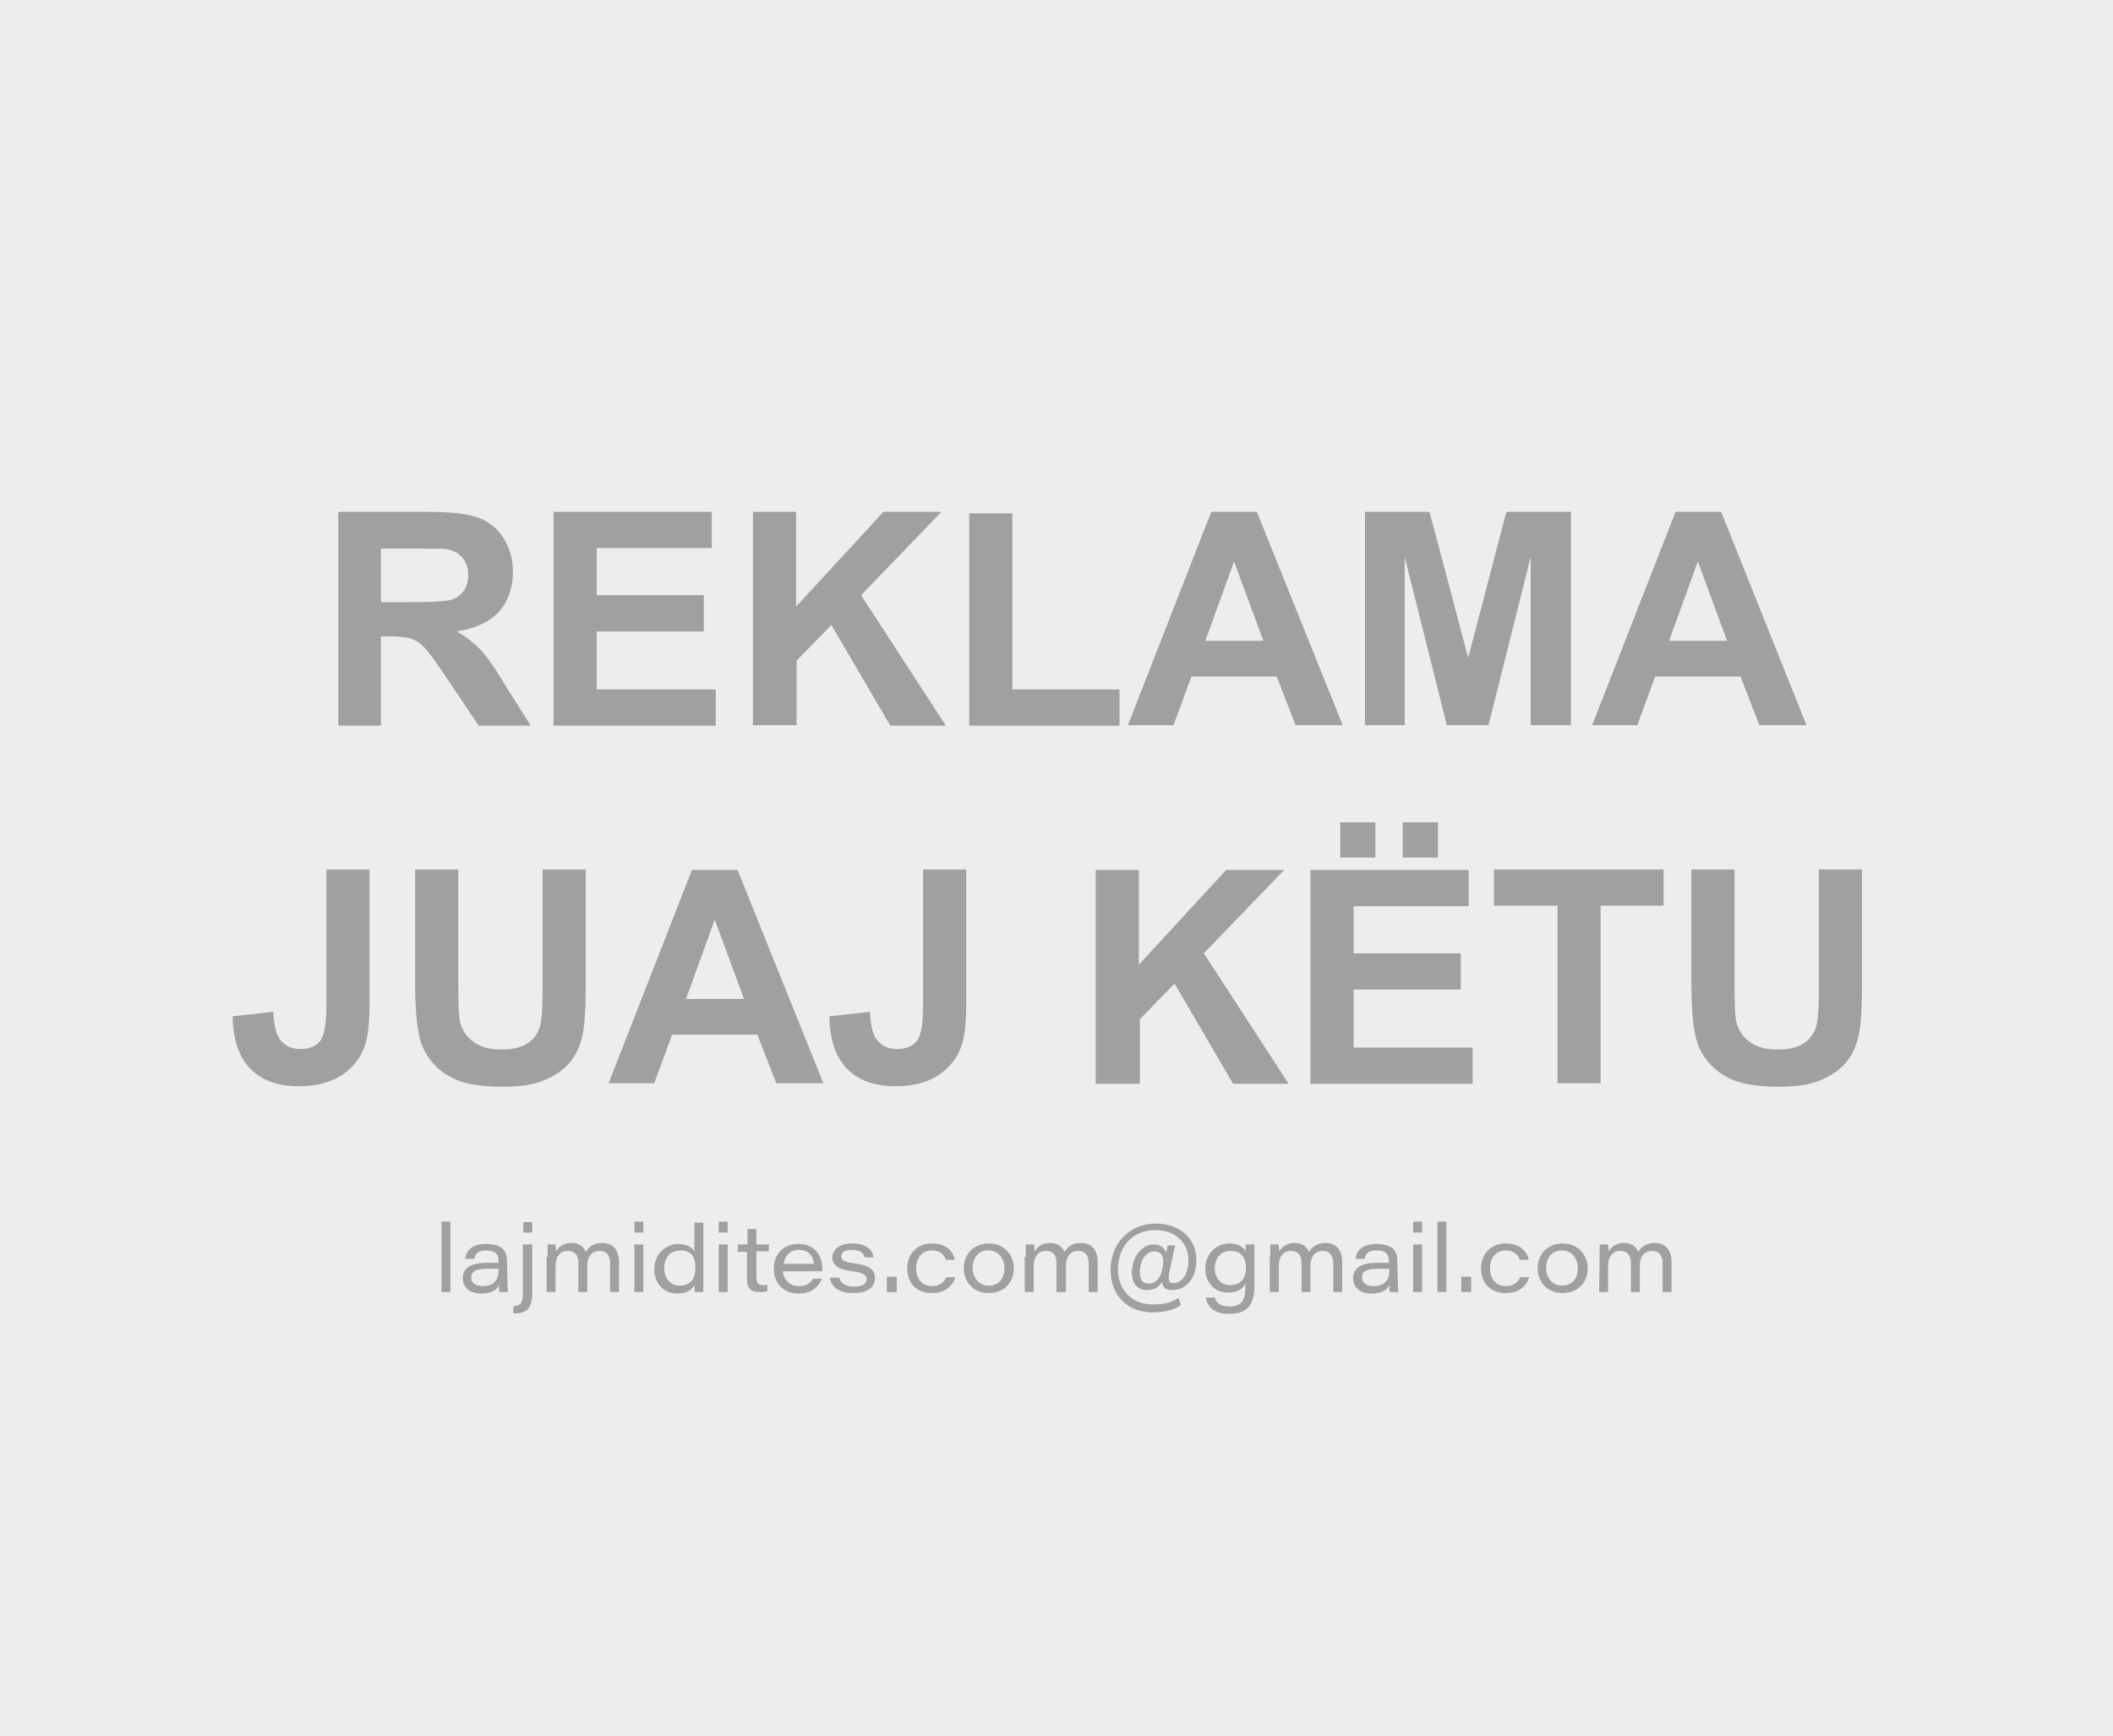 <?xml version="1.0" encoding="utf-8"?>
<!-- Generator: Adobe Illustrator 27.3.1, SVG Export Plug-In . SVG Version: 6.00 Build 0)  -->
<svg version="1.1" id="Layer_1" xmlns="http://www.w3.org/2000/svg" xmlns:xlink="http://www.w3.org/1999/xlink" x="0px" y="0px"
	 viewBox="0 0 426 350" style="enable-background:new 0 0 426 350;" xml:space="preserve">
<style type="text/css">
	.st0{fill:#EDEDED;}
	.st1{fill:#A0A0A0;}
</style>
<rect class="st0" width="426" height="350"/>
<g>
	<g>
		<g>
			<path class="st1" d="M89,260.5v-14.2h1.8v14.2H89z"/>
			<path class="st1" d="M102.3,258.1c0,0.9,0.1,2.1,0.1,2.4h-1.7c-0.1-0.3-0.1-1.1-0.1-1.4c-0.5,1-1.6,1.7-3.6,1.7
				c-2.7,0-3.7-1.6-3.7-3.1c0-2.4,2.2-3.1,4.9-3.1c1.1,0,2,0,2.3,0v-0.5c0-1-0.4-2-2.5-2c-1.8,0-2.2,0.8-2.4,1.7h-1.8
				c0.1-1.3,1-3,4.2-3c3.5,0,4.2,1.7,4.2,3.3L102.3,258.1L102.3,258.1z M100.5,255.8c-0.3,0-0.9,0-2.3,0c-2.2,0-3.2,0.5-3.2,1.8
				c0,0.9,0.7,1.7,2.3,1.7c2.5,0,3.2-1.5,3.2-3.1V255.8z"/>
			<path class="st1" d="M107.3,250.9v9.8c0,2.3-0.5,4.1-3.5,4.1c-0.1,0-0.2,0-0.3,0v-1.5c0.1,0,0.1,0,0.2,0c1.3,0,1.7-0.8,1.7-2.2
				v-10.2L107.3,250.9L107.3,250.9z M105.5,248.5v-2.1h1.8v2.1H105.5z"/>
			<path class="st1" d="M110.4,253.4c0-0.8,0-1.6,0-2.5h1.6c0,0.4,0.1,0.9,0.1,1.4c0.5-0.8,1.4-1.7,3.1-1.7c1.6,0,2.5,0.8,2.9,1.8
				c0.5-0.8,1.4-1.8,3.3-1.8c1.9,0,3.4,1.1,3.4,3.9v6H123v-5.8c0-1.1-0.4-2.5-2.1-2.5c-1.5,0-2.5,1-2.5,3.1v5.2h-1.8v-5.9
				c0-1.1-0.4-2.4-2.1-2.4c-1.8,0-2.5,1.4-2.5,3.2v5.1h-1.8v-7.1H110.4z"/>
			<path class="st1" d="M127.9,246.3h1.8v2.2h-1.8V246.3z M127.9,250.9h1.8v9.6h-1.8V250.9z"/>
			<path class="st1" d="M141.8,246.3v11.4c0,0.9,0,1.8,0,2.8h-1.7c-0.1-0.4-0.1-1-0.1-1.4c-0.5,0.8-1.3,1.7-3.5,1.7
				c-2.7,0-4.6-2.1-4.6-4.9c0-3.1,2.4-5.1,4.8-5.1c2.2,0,3,1,3.3,1.5v-5.8h1.8L141.8,246.3L141.8,246.3z M133.9,255.7
				c0,1.8,1.1,3.5,3.1,3.5c2.3,0,3.2-1.5,3.2-3.6s-0.7-3.5-3.1-3.5C134.8,252.2,133.9,253.9,133.9,255.7z"/>
			<path class="st1" d="M144.9,246.3h1.8v2.2h-1.8V246.3z M144.9,250.9h1.8v9.6h-1.8V250.9z"/>
			<path class="st1" d="M148.8,250.9h1.9v-3.1h1.8v3.1h2.5v1.4h-2.5v5.2c0,1.1,0.3,1.6,1.3,1.6c0.3,0,0.7,0,0.9-0.1v1.3
				c-0.4,0.1-0.9,0.2-1.5,0.2c-2,0-2.6-0.9-2.6-2.7v-5.4h-1.9L148.8,250.9L148.8,250.9z"/>
			<path class="st1" d="M157.8,256.1c0.1,1.8,1.3,3.2,3.3,3.2c1.5,0,2.3-0.6,2.8-1.5h1.8c-0.5,1.4-1.9,3-4.7,3c-3.4,0-5-2.5-5-5
				c0-2.9,1.9-5,4.9-5c3.6,0,4.9,2.6,4.9,5c0,0.2,0,0.3,0,0.5h-8L157.8,256.1L157.8,256.1z M164.1,254.8c-0.1-1.1-0.7-2.8-3-2.8
				c-1.9,0-2.9,1.2-3.1,2.8H164.1z"/>
			<path class="st1" d="M169.2,257.6c0.3,1.1,1.3,1.8,3,1.8c1.8,0,2.5-0.6,2.5-1.5c0-0.8-0.5-1.3-2.9-1.6c-3.3-0.4-4-1.6-4-2.8
				s1-2.8,4-2.8c3.3,0,4.2,1.7,4.3,2.8h-1.8c-0.1-0.6-0.5-1.5-2.6-1.5c-1.8,0-2.1,0.8-2.1,1.3c0,0.7,0.4,1.1,2.6,1.4
				c3.6,0.5,4.2,1.6,4.2,3c0,1.7-1.3,3-4.4,3c-2.8,0-4.4-1.2-4.7-3.1C167.4,257.6,169.2,257.6,169.2,257.6z"/>
			<path class="st1" d="M178.8,260.5v-3.1h2v3.1H178.8z"/>
			<path class="st1" d="M192.6,257.5c-0.5,1.7-2,3.2-4.7,3.2c-3.4,0-5-2.3-5-5c0-2.7,1.8-5,5-5s4.4,2,4.6,3.3h-1.8
				c-0.3-0.9-1.1-1.9-2.8-1.9c-2,0-3.2,1.5-3.2,3.6c0,2,1.1,3.6,3.2,3.6c1.5,0,2.4-0.7,2.9-1.8C190.8,257.5,192.6,257.5,192.6,257.5
				z"/>
			<path class="st1" d="M204.4,255.7c0,2.6-1.7,5-5.1,5c-3.2,0-5-2.4-5-5c0-2.7,1.9-5,5.1-5S204.4,253.2,204.4,255.7z M196.1,255.7
				c0,1.8,1.2,3.5,3.2,3.5c2.2,0,3.2-1.6,3.2-3.5s-1.1-3.6-3.3-3.6C197.1,252.1,196.1,253.8,196.1,255.7z"/>
			<path class="st1" d="M206.8,253.4c0-0.8,0-1.6,0-2.5h1.7c0,0.4,0.1,0.9,0.1,1.4c0.5-0.8,1.4-1.7,3.1-1.7c1.6,0,2.5,0.8,2.9,1.8
				c0.5-0.8,1.4-1.8,3.3-1.8c1.9,0,3.4,1.1,3.4,3.9v6h-1.8v-5.8c0-1.1-0.4-2.5-2.1-2.5c-1.5,0-2.5,1-2.5,3.1v5.2H213v-5.9
				c0-1.1-0.4-2.4-2.1-2.4c-1.8,0-2.5,1.4-2.5,3.2v5.1h-1.8v-7.1H206.8z"/>
			<path class="st1" d="M238.1,263.1c-1.3,0.9-3,1.5-5.8,1.5c-4.8,0-8.4-3.3-8.4-8.6c0-4.9,3.4-9.3,9.2-9.3c4.6,0,8.1,2.9,8.1,7.3
				c0,3.9-2.2,6.1-4.9,6.1c-1.3,0-2-0.6-2-1.7c-0.6,1-1.5,1.7-3.1,1.7c-1.8,0-3-1.3-3-3.5c0-3.2,2-5.7,4.4-5.7c1.7,0,2.3,1,2.5,1.7
				l0.3-1.5h1.5l-1.2,5.7c-0.3,1.6,0.2,1.9,0.9,1.9c1.8,0,3-1.9,3-4.7c0-3.4-2.6-6-6.7-6c-4.7,0-7.5,3.5-7.5,7.9
				c0,4.2,2.8,7.1,7,7.1c2.7,0,4-0.6,5.2-1.3L238.1,263.1z M229.8,256.5c0,1.6,0.6,2.3,1.8,2.3c1.4,0,2.5-1.3,2.8-3.2
				c0.4-2-0.1-3.3-1.7-3.3C230.8,252.3,229.8,254.5,229.8,256.5z"/>
			<path class="st1" d="M252.9,259.2c0,3.6-1.2,5.7-5.1,5.7c-3.7,0-4.5-2.1-4.7-3.3h1.8c0.3,1,1,1.8,3,1.8c2.8,0,3.2-1.8,3.2-4.1
				v-0.5c-0.6,1.1-1.6,1.8-3.6,1.8c-2.7,0-4.5-2.1-4.5-4.8c0-3,2.2-5.1,4.8-5.1c2.2,0,3.1,1,3.3,1.7c0-0.5,0-1.2,0.1-1.5h1.7
				c0,0.9,0,1.8,0,2.8V259.2z M244.9,255.7c0,2,1.3,3.4,3.1,3.4c2,0,3.2-1.2,3.2-3.5c0-2.2-1.1-3.4-3.1-3.4
				C245.9,252.2,244.9,254,244.9,255.7z"/>
			<path class="st1" d="M256.1,253.4c0-0.8,0-1.6,0-2.5h1.7c0,0.4,0.1,0.9,0.1,1.4c0.5-0.8,1.4-1.7,3.1-1.7c1.6,0,2.5,0.8,2.9,1.8
				c0.5-0.8,1.4-1.8,3.3-1.8s3.4,1.1,3.4,3.9v6h-1.8v-5.8c0-1.1-0.4-2.5-2.1-2.5c-1.5,0-2.5,1-2.5,3.1v5.2h-1.8v-5.9
				c0-1.1-0.4-2.4-2.1-2.4c-1.8,0-2.5,1.4-2.5,3.2v5.1H256v-7.1H256.1z"/>
			<path class="st1" d="M281.8,258.1c0,0.9,0.1,2.1,0.1,2.4h-1.7c-0.1-0.3-0.1-1.1-0.1-1.4c-0.5,1-1.6,1.7-3.6,1.7
				c-2.7,0-3.7-1.6-3.7-3.1c0-2.4,2.2-3.1,4.9-3.1c1.1,0,2,0,2.3,0v-0.5c0-1-0.4-2-2.5-2c-1.8,0-2.2,0.8-2.4,1.7h-1.8
				c0.1-1.3,1-3,4.2-3c3.5,0,4.2,1.7,4.2,3.3L281.8,258.1L281.8,258.1L281.8,258.1z M280.1,255.8c-0.3,0-0.9,0-2.3,0
				c-2.2,0-3.2,0.5-3.2,1.8c0,0.9,0.7,1.7,2.3,1.7c2.5,0,3.2-1.5,3.2-3.1V255.8z"/>
			<path class="st1" d="M284.9,246.3h1.8v2.2h-1.8V246.3z M284.9,250.9h1.8v9.6h-1.8V250.9z"/>
			<path class="st1" d="M289.8,260.5v-14.2h1.8v14.2H289.8z"/>
			<path class="st1" d="M294.6,260.5v-3.1h2v3.1H294.6z"/>
			<path class="st1" d="M308.3,257.5c-0.5,1.7-2,3.2-4.7,3.2c-3.4,0-5-2.3-5-5c0-2.7,1.8-5,5-5s4.4,2,4.6,3.3h-1.8
				c-0.3-0.9-1.1-1.9-2.8-1.9c-2,0-3.2,1.5-3.2,3.6c0,2,1.1,3.6,3.2,3.6c1.5,0,2.4-0.7,2.9-1.8C306.6,257.5,308.3,257.5,308.3,257.5
				z"/>
			<path class="st1" d="M320.1,255.7c0,2.6-1.7,5-5.1,5c-3.2,0-5-2.4-5-5c0-2.7,1.9-5,5.1-5C318.3,250.7,320.1,253.2,320.1,255.7z
				 M311.7,255.7c0,1.8,1.2,3.5,3.2,3.5c2.2,0,3.2-1.6,3.2-3.5s-1.1-3.6-3.3-3.6C312.8,252.1,311.7,253.8,311.7,255.7z"/>
			<path class="st1" d="M322.5,253.4c0-0.8,0-1.6,0-2.5h1.7c0,0.4,0.1,0.9,0.1,1.4c0.5-0.8,1.4-1.7,3.1-1.7c1.6,0,2.5,0.8,2.9,1.8
				c0.5-0.8,1.4-1.8,3.3-1.8s3.4,1.1,3.4,3.9v6h-1.8v-5.8c0-1.1-0.4-2.5-2.1-2.5c-1.5,0-2.5,1-2.5,3.1v5.2h-1.8v-5.9
				c0-1.1-0.4-2.4-2.1-2.4c-1.8,0-2.5,1.4-2.5,3.2v5.1h-1.8L322.5,253.4L322.5,253.4z"/>
		</g>
	</g>
	<g>
		<path class="st1" d="M68.2,146.2v-43h18.3c4.6,0,7.9,0.4,10,1.2c2.1,0.8,3.8,2.1,5,4.1c1.3,2,1.9,4.2,1.9,6.8c0,3.2-0.9,5.9-2.8,8
			c-1.9,2.1-4.7,3.4-8.5,4c1.9,1.1,3.4,2.3,4.7,3.6c1.2,1.3,2.9,3.6,4.9,7l5.3,8.4H96.5l-6.3-9.4c-2.2-3.3-3.8-5.5-4.6-6.3
			c-0.8-0.9-1.7-1.5-2.6-1.8c-0.9-0.3-2.4-0.5-4.4-0.5h-1.8v18H68.2z M76.9,121.4h6.4c4.2,0,6.8-0.2,7.8-0.5c1-0.4,1.9-1,2.4-1.8
			c0.6-0.9,0.9-1.9,0.9-3.2c0-1.4-0.4-2.6-1.2-3.5s-1.9-1.5-3.3-1.7c-0.7-0.1-2.8-0.1-6.3-0.1h-6.8V121.4z"/>
		<path class="st1" d="M111.6,146.2v-43h31.9v7.3h-23.2v9.5h21.6v7.3h-21.6V139h24v7.3H111.6z"/>
		<path class="st1" d="M151.8,146.2v-43h8.7v19.1l17.6-19.1h11.7l-16.2,16.8l17.1,26.3h-11.2L167.6,126l-7,7.2v13H151.8z"/>
		<path class="st1" d="M195.4,146.2v-42.7h8.7V139h21.6v7.3H195.4z"/>
		<path class="st1" d="M270.7,146.2h-9.5l-3.8-9.8h-17.2l-3.6,9.8h-9.2l16.8-43h9.2L270.7,146.2z M254.7,129.2l-5.9-16l-5.8,16
			H254.7z"/>
		<path class="st1" d="M275.2,146.2v-43h13l7.8,29.4l7.7-29.4h13v43h-8.1v-33.9l-8.5,33.9h-8.4l-8.5-33.9v33.9H275.2z"/>
		<path class="st1" d="M364.2,146.2h-9.5l-3.8-9.8h-17.2l-3.6,9.8H321l16.8-43h9.2L364.2,146.2z M348.2,129.2l-5.9-16l-5.8,16H348.2
			z"/>
		<path class="st1" d="M65.8,175.3h8.7v27.2c0,3.6-0.3,6.3-0.9,8.2c-0.8,2.5-2.4,4.5-4.6,6c-2.2,1.5-5.1,2.3-8.8,2.3
			c-4.2,0-7.5-1.2-9.8-3.6c-2.3-2.4-3.4-5.9-3.5-10.5l8.2-0.9c0.1,2.5,0.5,4.2,1.1,5.2c0.9,1.5,2.4,2.3,4.3,2.3
			c1.9,0,3.3-0.6,4.1-1.7c0.8-1.1,1.2-3.4,1.2-6.9V175.3z"/>
		<path class="st1" d="M83.7,175.3h8.7v23.3c0,3.7,0.1,6.1,0.3,7.2c0.4,1.8,1.3,3.2,2.7,4.2c1.4,1.1,3.3,1.6,5.7,1.6
			c2.5,0,4.3-0.5,5.6-1.5c1.3-1,2-2.2,2.3-3.7c0.3-1.5,0.4-3.9,0.4-7.3v-23.8h8.7v22.6c0,5.2-0.2,8.8-0.7,11
			c-0.5,2.1-1.3,3.9-2.6,5.4c-1.3,1.5-3,2.6-5.1,3.5c-2.1,0.9-4.9,1.3-8.3,1.3c-4.1,0-7.2-0.5-9.4-1.4c-2.1-0.9-3.8-2.2-5-3.7
			c-1.2-1.5-2-3.1-2.4-4.8c-0.6-2.5-0.9-6.1-0.9-10.9V175.3z"/>
		<path class="st1" d="M166,218.4h-9.5l-3.8-9.8h-17.2l-3.6,9.8h-9.2l16.8-43h9.2L166,218.4z M150,201.4l-5.9-16l-5.8,16H150z"/>
		<path class="st1" d="M186.1,175.3h8.7v27.2c0,3.6-0.3,6.3-0.9,8.2c-0.8,2.5-2.4,4.5-4.6,6c-2.2,1.5-5.1,2.3-8.8,2.3
			c-4.2,0-7.5-1.2-9.8-3.6c-2.3-2.4-3.4-5.9-3.5-10.5l8.2-0.9c0.1,2.5,0.5,4.2,1.1,5.2c0.9,1.5,2.4,2.3,4.3,2.3
			c1.9,0,3.3-0.6,4.1-1.7c0.8-1.1,1.2-3.4,1.2-6.9V175.3z"/>
		<path class="st1" d="M220.9,218.4v-43h8.7v19.1l17.6-19.1h11.7l-16.2,16.8l17.1,26.3h-11.2l-11.8-20.2l-7,7.2v13H220.9z"/>
		<path class="st1" d="M264.2,218.4v-43h31.9v7.3h-23.2v9.5h21.6v7.3h-21.6v11.7h24v7.3H264.2z M270.2,172.9v-7.1h7.1v7.1H270.2z
			 M282.8,172.9v-7.1h7.1v7.1H282.8z"/>
		<path class="st1" d="M314,218.4v-35.8h-12.8v-7.3h34.2v7.3h-12.7v35.8H314z"/>
		<path class="st1" d="M341,175.3h8.7v23.3c0,3.7,0.1,6.1,0.3,7.2c0.4,1.8,1.3,3.2,2.7,4.2c1.4,1.1,3.3,1.6,5.7,1.6
			c2.5,0,4.3-0.5,5.6-1.5c1.3-1,2-2.2,2.3-3.7c0.3-1.5,0.4-3.9,0.4-7.3v-23.8h8.7v22.6c0,5.2-0.2,8.8-0.7,11
			c-0.5,2.1-1.3,3.9-2.6,5.4c-1.3,1.5-3,2.6-5.1,3.5c-2.1,0.9-4.9,1.3-8.3,1.3c-4.1,0-7.2-0.5-9.4-1.4c-2.1-0.9-3.8-2.2-5-3.7
			c-1.2-1.5-2-3.1-2.4-4.8c-0.6-2.5-0.9-6.1-0.9-10.9V175.3z"/>
	</g>
</g>
</svg>
